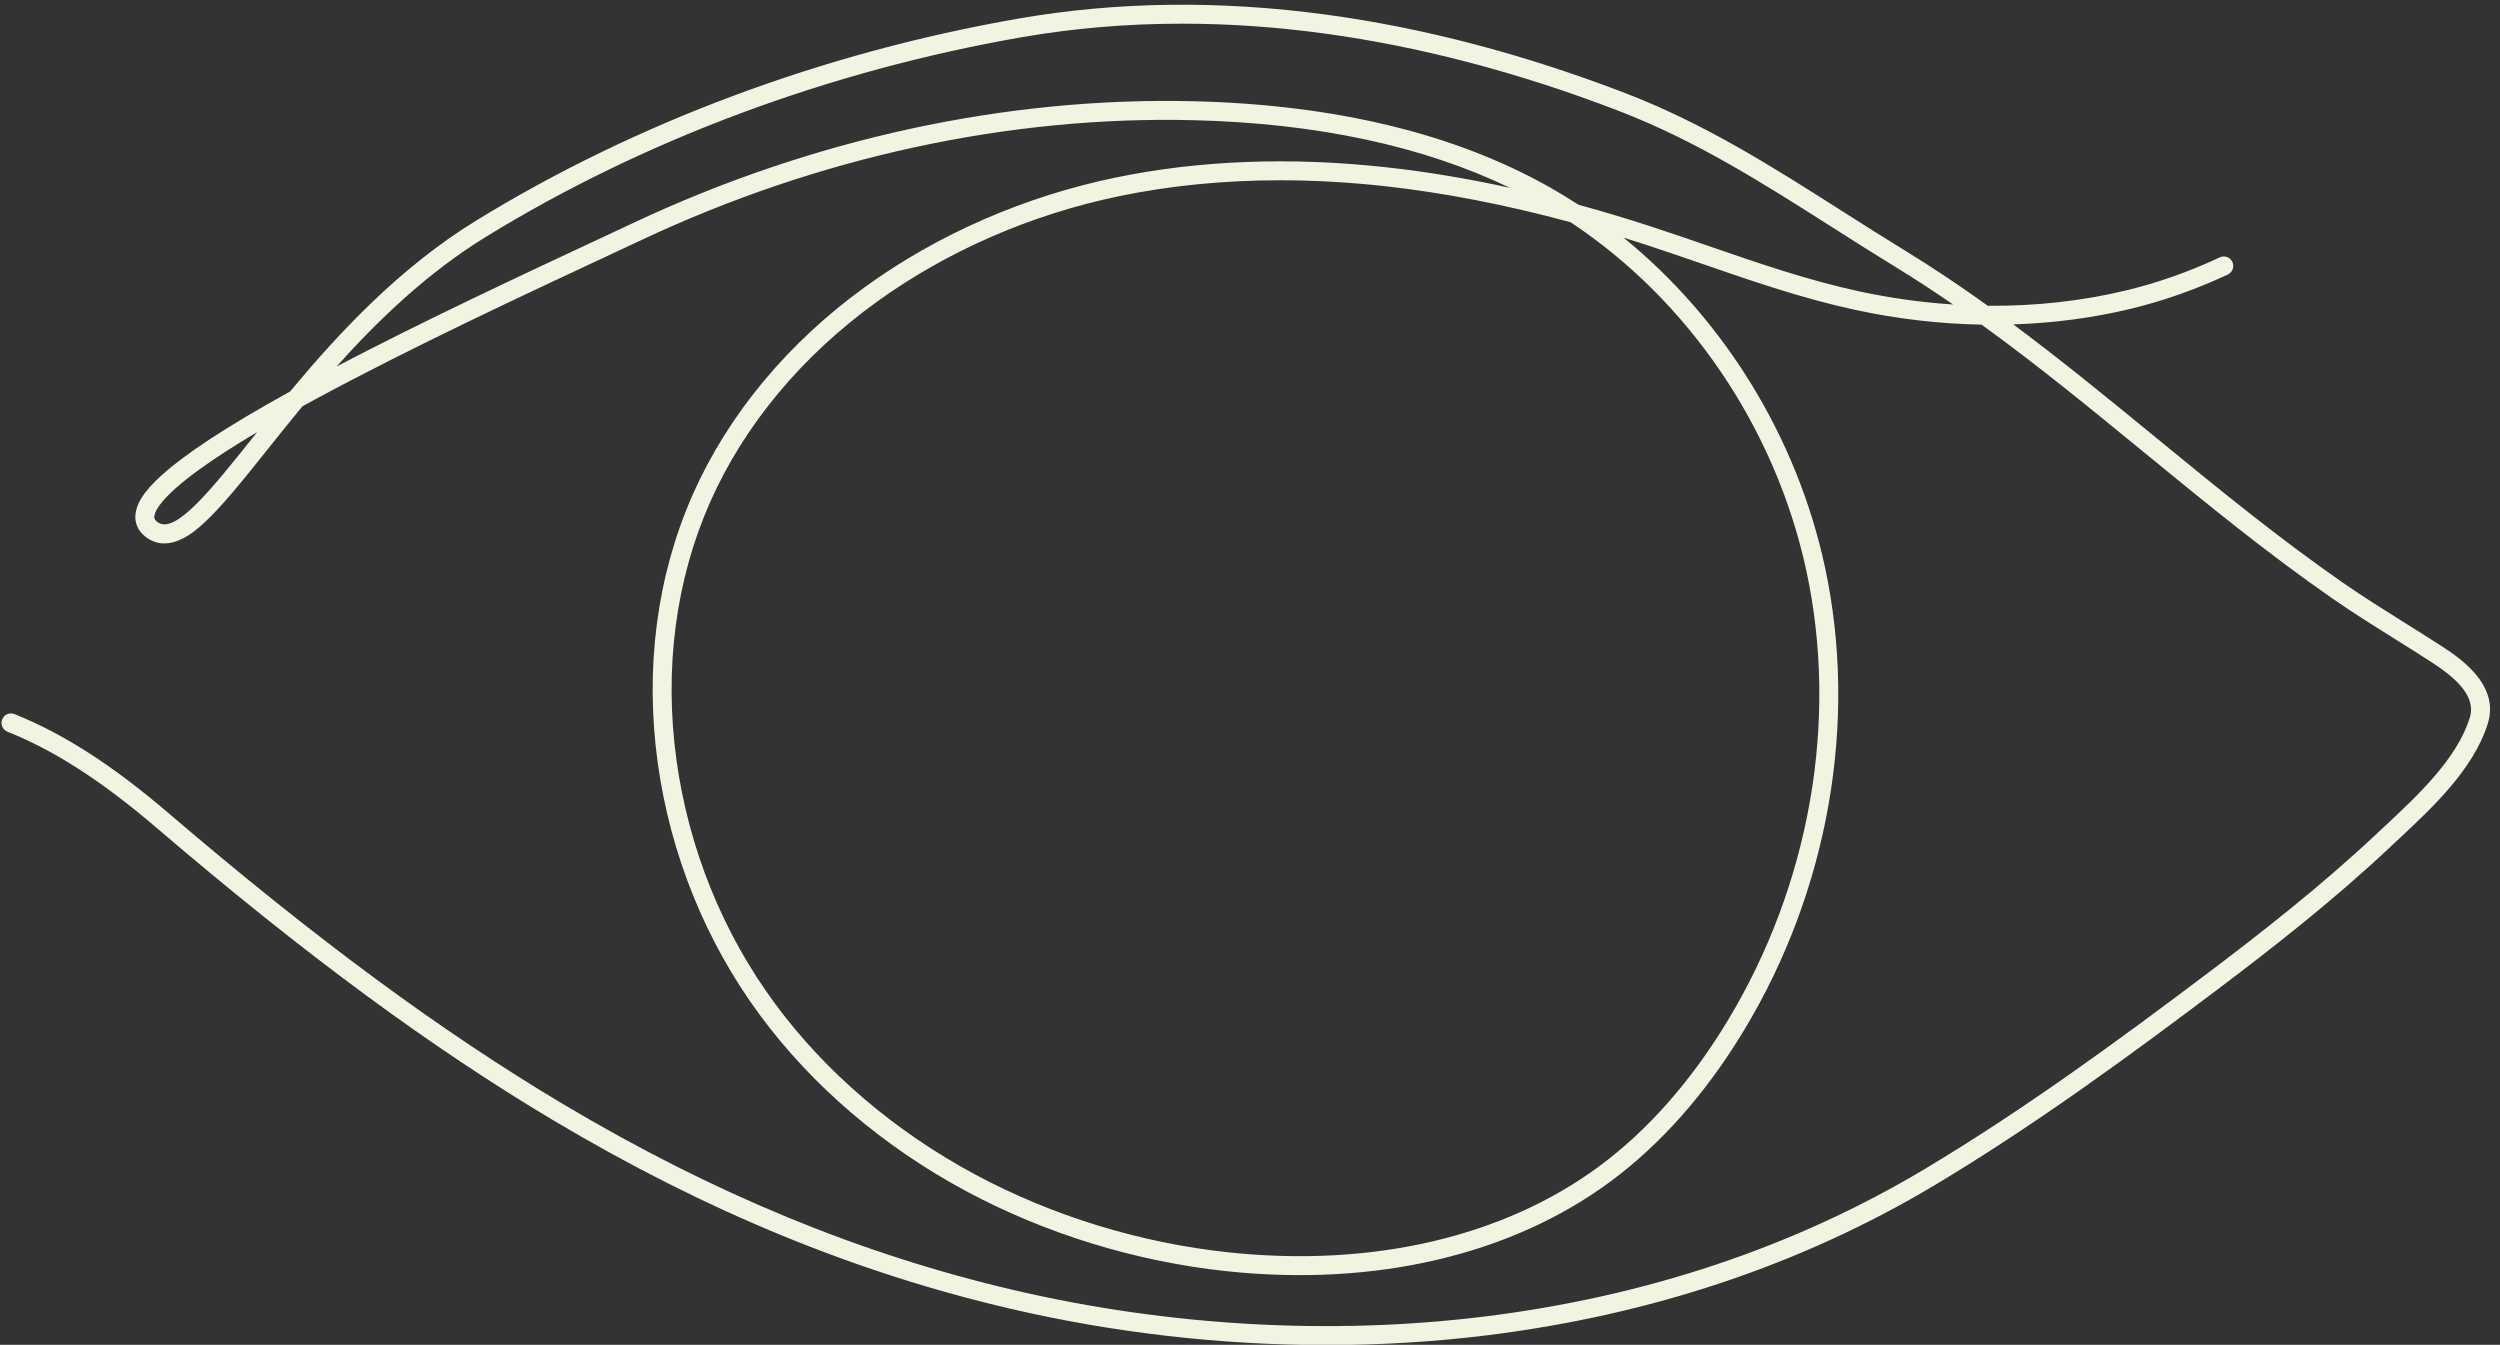 <?xml version="1.0" encoding="UTF-8" standalone="no"?><svg xmlns="http://www.w3.org/2000/svg" xmlns:xlink="http://www.w3.org/1999/xlink" fill="#f1f4e1" height="270.2" preserveAspectRatio="xMidYMid meet" version="1" viewBox="-0.3 114.4 502.3 270.2" width="502.3" zoomAndPan="magnify"><rect x="-0.3" y="114.4" width="502.3" height="270.2" fill="#333333" stroke="none"/><g id="change1_1"><path d="M 237.195 119.156 C 226.176 119.156 215.402 120.066 204.969 121.883 C 166.309 128.617 129.098 142.477 97.363 161.965 C 85.594 169.191 75.664 178.723 67.332 188.031 C 84.863 178.844 104.852 169.512 119.836 162.512 C 122.414 161.305 124.848 160.172 127.094 159.117 C 163.047 142.246 201.969 133.816 239.672 134.746 C 267.945 135.445 291.945 141.242 311 151.984 C 312.984 153.105 314.934 154.289 316.84 155.535 C 321.699 156.863 326.613 158.336 331.582 159.961 C 335.371 161.199 339.199 162.52 342.902 163.797 C 352.754 167.199 362.941 170.715 373.234 172.938 C 379.516 174.293 385.836 175.172 392.109 175.578 C 388.344 172.98 384.523 170.48 380.645 168.105 C 376.348 165.477 372.098 162.773 367.992 160.16 C 353.859 151.168 340.512 142.676 324.891 136.664 C 304.887 128.969 285 123.742 265.785 121.129 C 256.113 119.812 246.562 119.156 237.195 119.156 Z M 51.359 201.227 C 46.859 203.898 43.07 206.34 40.027 208.527 C 31.859 214.395 30.785 217.207 30.703 218.145 C 30.676 218.461 30.703 218.844 31.402 219.336 C 34.922 221.816 42.113 212.805 50.445 202.371 C 50.746 201.996 51.051 201.613 51.359 201.227 Z M 256.91 150.621 C 245.672 150.621 234.879 151.68 224.645 153.797 C 206.883 157.469 189.996 164.828 175.809 175.086 C 160.797 185.938 149.246 199.812 142.41 215.215 C 135.457 230.883 133.105 248.812 135.613 267.066 C 138.059 284.879 144.918 301.836 155.453 316.102 C 165.633 329.887 179.535 341.742 195.656 350.395 C 211.211 358.742 228.848 364.148 246.664 366.035 C 275.359 369.066 301.719 362.953 320.895 348.816 C 330.691 341.59 339.406 331.738 346.789 319.535 C 363.355 292.164 369.133 259.191 362.633 229.074 C 356.445 200.406 338.953 174.719 315.258 159.051 C 302.273 155.531 289.727 153.098 277.809 151.789 C 270.695 151.012 263.723 150.621 256.91 150.621 Z M 266.18 384.648 C 245.012 384.648 223.504 382.195 202.684 377.344 C 171.453 370.066 141.441 357.695 110.93 339.527 C 86.199 324.805 60.844 306.113 31.129 280.703 C 20.148 271.312 10.637 265.184 1.199 261.414 C 0.223 261.023 -0.254 259.914 0.137 258.941 C 0.527 257.965 1.633 257.488 2.609 257.879 C 12.445 261.809 22.297 268.141 33.602 277.812 C 63.148 303.074 88.34 321.648 112.875 336.258 C 143.047 354.223 172.703 366.449 203.547 373.637 C 234.578 380.867 267.164 382.699 297.781 378.938 C 330.375 374.934 360.203 364.953 386.434 349.27 C 406.137 337.492 425.191 323.555 442.848 310.246 C 453.492 302.223 465.938 292.551 477.508 281.656 C 478.047 281.148 478.598 280.637 479.156 280.113 C 485.5 274.184 493.395 266.805 495.922 258.621 C 497.336 254.043 492.66 250.289 487.902 247.223 C 485.637 245.762 483.312 244.305 481.062 242.898 C 476.836 240.254 472.465 237.52 468.266 234.605 C 455.188 225.531 442.625 215.238 430.473 205.281 C 419.902 196.621 409.094 187.762 397.836 179.625 C 389.426 179.473 380.895 178.484 372.43 176.656 C 361.914 174.391 351.617 170.836 341.66 167.395 C 337.973 166.121 334.16 164.809 330.398 163.578 C 328.891 163.086 327.387 162.605 325.891 162.141 C 346.043 178.504 360.727 202.195 366.355 228.273 C 373.055 259.328 367.113 293.312 350.047 321.508 C 342.402 334.137 333.355 344.355 323.152 351.879 C 303.211 366.582 275.902 372.953 246.266 369.82 C 227.965 367.883 209.844 362.324 193.859 353.75 C 177.242 344.836 162.902 332.598 152.395 318.363 C 141.48 303.586 134.371 286.027 131.84 267.586 C 129.238 248.629 131.691 229.984 138.934 213.668 C 146.039 197.656 158.02 183.246 173.578 172 C 188.195 161.434 205.59 153.848 223.875 150.07 C 240.699 146.59 258.984 145.898 278.223 148.008 C 286.246 148.887 294.547 150.27 303.066 152.137 C 285.602 143.727 264.285 139.16 239.574 138.551 C 202.473 137.633 164.129 145.941 128.711 162.562 C 126.461 163.617 124.027 164.754 121.445 165.961 C 104.891 173.691 82.215 184.281 63.574 194.34 C 62.516 194.91 61.477 195.477 60.465 196.035 C 57.941 199.082 55.598 202.02 53.418 204.746 C 48.492 210.918 44.238 216.246 40.574 219.578 C 38.906 221.094 33.832 225.707 29.211 222.445 C 27.102 220.961 26.797 219.105 26.91 217.809 C 27.242 214.062 31.172 207.867 57.996 193.051 C 67.684 181.391 79.934 168.199 95.371 158.719 C 127.512 138.98 165.184 124.949 204.316 118.137 C 224.008 114.703 244.859 114.441 266.297 117.359 C 285.805 120.012 305.98 125.312 326.258 133.113 C 342.23 139.258 355.738 147.852 370.035 156.949 C 374.129 159.555 378.359 162.246 382.633 164.859 C 388.242 168.293 393.723 171.984 399.09 175.836 C 408.668 175.922 418.059 174.883 426.98 172.727 C 433.285 171.199 439.582 168.977 445.691 166.113 C 446.645 165.664 447.777 166.074 448.223 167.027 C 448.672 167.98 448.262 169.113 447.309 169.559 C 440.965 172.531 434.426 174.84 427.875 176.426 C 420.258 178.266 412.312 179.316 404.211 179.578 C 414.062 186.914 423.566 194.703 432.887 202.336 C 444.977 212.246 457.484 222.492 470.438 231.48 C 474.559 234.34 478.891 237.051 483.082 239.672 C 485.34 241.086 487.68 242.547 489.965 244.023 C 493.57 246.348 502.016 251.789 499.559 259.746 C 496.734 268.895 488.43 276.656 481.754 282.891 C 481.199 283.41 480.652 283.926 480.117 284.426 C 468.414 295.445 455.867 305.199 445.137 313.285 C 427.398 326.66 408.242 340.668 388.387 352.539 C 361.699 368.492 331.371 378.645 298.246 382.715 C 287.742 384.008 277.004 384.648 266.18 384.648"/></g></svg>
